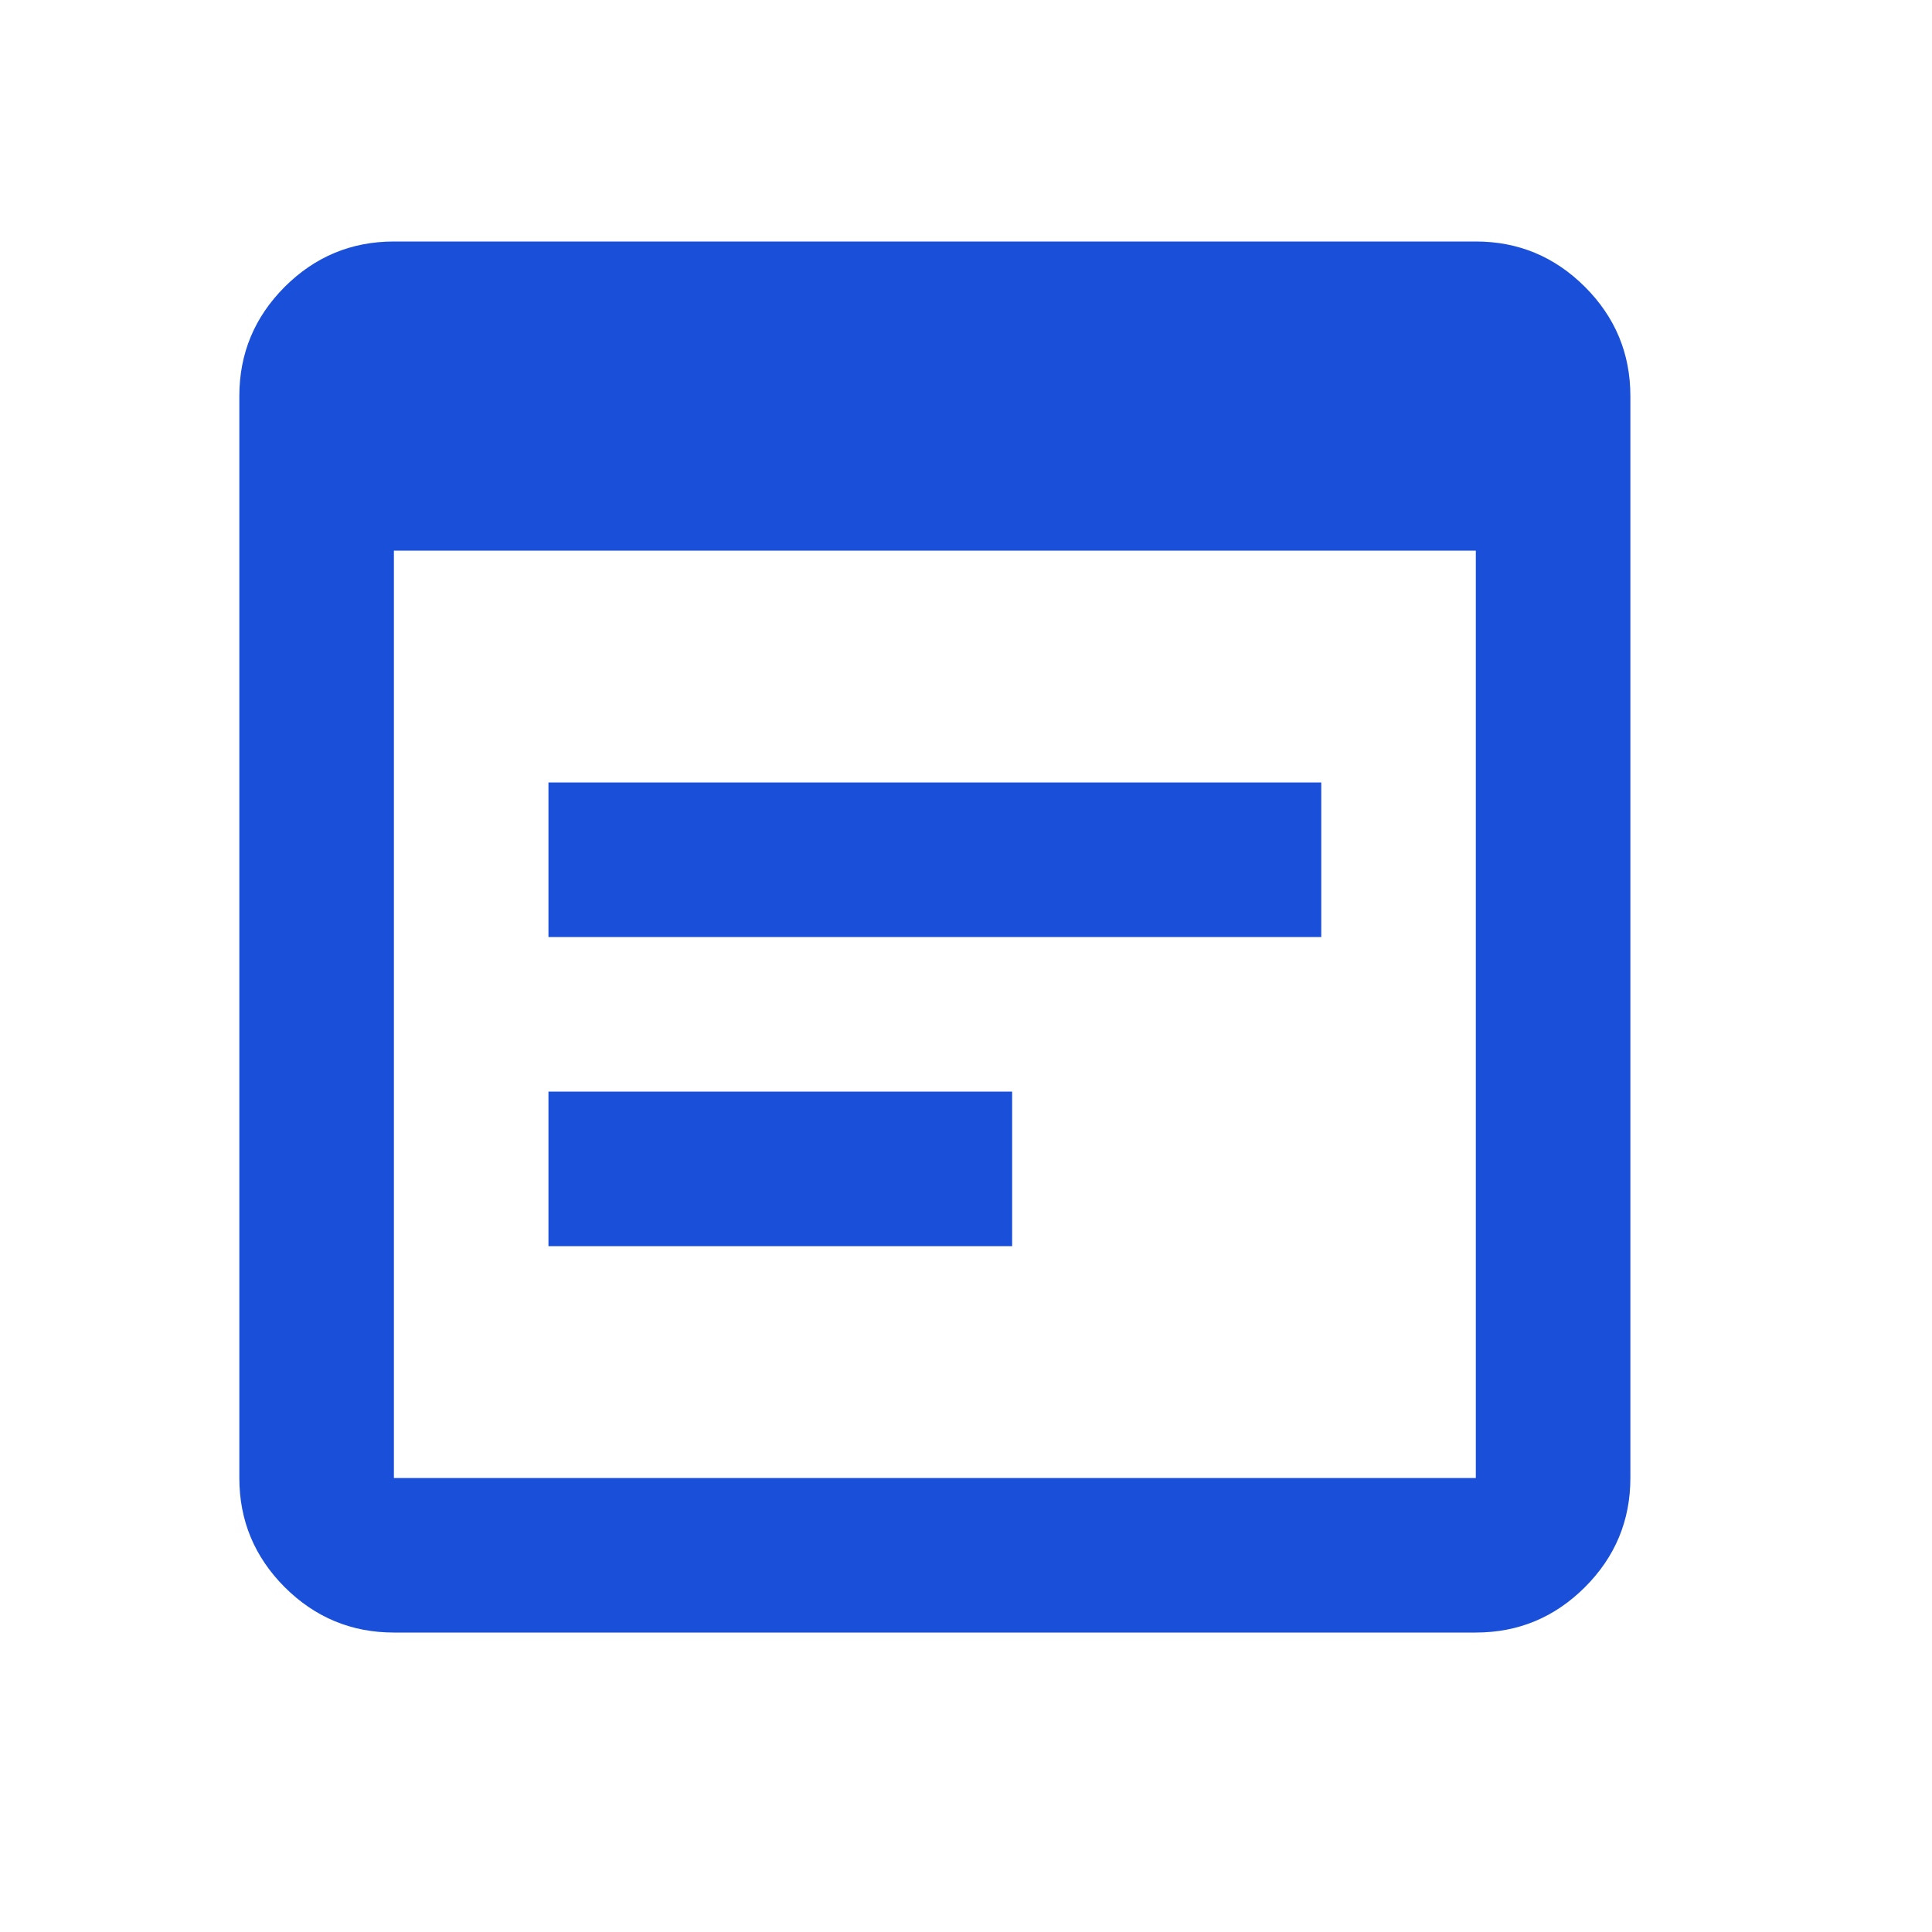 <svg width="25" height="25" viewBox="0 0 25 25" fill="none" xmlns="http://www.w3.org/2000/svg">
<mask id="mask0_2215_38037" style="mask-type:alpha" maskUnits="userSpaceOnUse" x="0" y="0" width="25" height="25">
<rect x="0.097" y="0.125" width="24" height="24" fill="#D9D9D9"/>
</mask>
<g mask="url(#mask0_2215_38037)">
<path d="M5.097 21.125C4.547 21.125 4.076 20.929 3.684 20.538C3.293 20.146 3.097 19.675 3.097 19.125V5.125C3.097 4.575 3.293 4.104 3.684 3.712C4.076 3.321 4.547 3.125 5.097 3.125H19.097C19.647 3.125 20.117 3.321 20.509 3.712C20.901 4.104 21.097 4.575 21.097 5.125V19.125C21.097 19.675 20.901 20.146 20.509 20.538C20.117 20.929 19.647 21.125 19.097 21.125H5.097ZM5.097 19.125H19.097V7.125H5.097V19.125ZM7.097 12.125V10.125H17.097V12.125H7.097ZM7.097 16.125V14.125H13.097V16.125H7.097Z" fill="#1A4FD9"/>
</g>
</svg>
